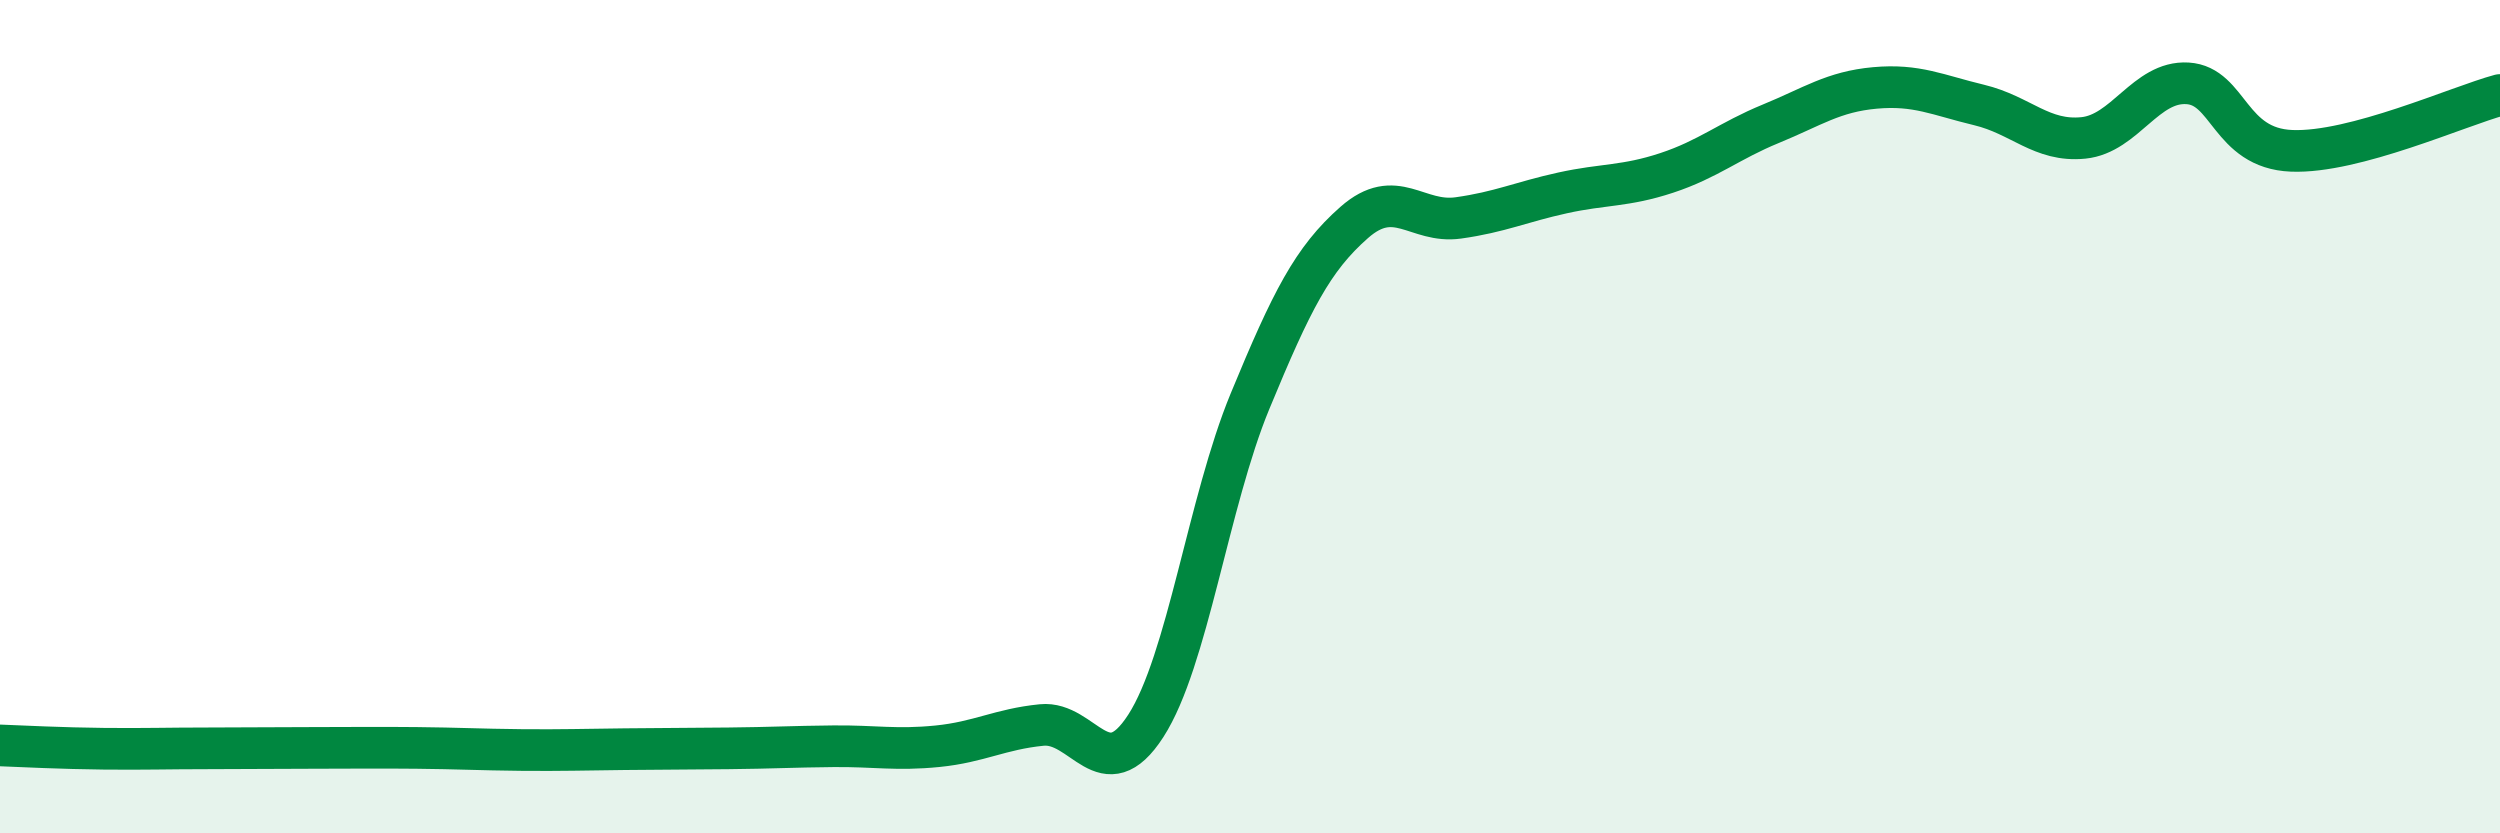 
    <svg width="60" height="20" viewBox="0 0 60 20" xmlns="http://www.w3.org/2000/svg">
      <path
        d="M 0,17.89 C 0.5,17.91 1.5,17.96 2.5,17.97 C 3.5,17.98 4,17.96 5,17.96 C 6,17.96 6.5,17.95 7.5,17.95 C 8.5,17.95 9,17.94 10,17.95 C 11,17.96 11.5,17.99 12.5,18 C 13.5,18.01 14,17.99 15,17.98 C 16,17.97 16.5,17.97 17.5,17.96 C 18.5,17.95 19,17.92 20,17.91 C 21,17.9 21.5,18.01 22.5,17.91 C 23.5,17.81 24,17.5 25,17.4 C 26,17.3 26.5,18.97 27.5,17.42 C 28.5,15.87 29,12.05 30,9.63 C 31,7.21 31.5,6.22 32.5,5.34 C 33.5,4.46 34,5.37 35,5.23 C 36,5.09 36.5,4.85 37.5,4.63 C 38.5,4.41 39,4.48 40,4.15 C 41,3.82 41.5,3.38 42.5,2.97 C 43.5,2.56 44,2.2 45,2.11 C 46,2.02 46.5,2.28 47.5,2.52 C 48.5,2.76 49,3.41 50,3.31 C 51,3.21 51.5,1.94 52.5,2 C 53.5,2.06 53.5,3.56 55,3.62 C 56.5,3.68 59,2.55 60,2.28L60 20L0 20Z"
        fill="#008740"
        opacity="0.1"
        stroke-linecap="round"
        stroke-linejoin="round"
      />
      <path
        d="M 0,17.89 C 0.5,17.91 1.5,17.96 2.5,17.97 C 3.5,17.98 4,17.96 5,17.96 C 6,17.96 6.5,17.95 7.5,17.95 C 8.5,17.95 9,17.94 10,17.95 C 11,17.96 11.5,17.99 12.5,18 C 13.5,18.01 14,17.99 15,17.98 C 16,17.97 16.5,17.97 17.5,17.96 C 18.5,17.95 19,17.92 20,17.91 C 21,17.9 21.5,18.01 22.5,17.91 C 23.5,17.81 24,17.5 25,17.4 C 26,17.3 26.5,18.97 27.5,17.42 C 28.5,15.87 29,12.05 30,9.63 C 31,7.21 31.5,6.22 32.5,5.34 C 33.5,4.46 34,5.37 35,5.23 C 36,5.09 36.5,4.85 37.5,4.63 C 38.5,4.41 39,4.48 40,4.15 C 41,3.82 41.5,3.38 42.5,2.97 C 43.5,2.56 44,2.2 45,2.11 C 46,2.02 46.5,2.28 47.5,2.52 C 48.5,2.76 49,3.41 50,3.31 C 51,3.21 51.5,1.94 52.5,2 C 53.5,2.06 53.5,3.56 55,3.62 C 56.5,3.68 59,2.55 60,2.28"
        stroke="#008740"
        stroke-width="1"
        fill="none"
        stroke-linecap="round"
        stroke-linejoin="round"
      />
    </svg>
  